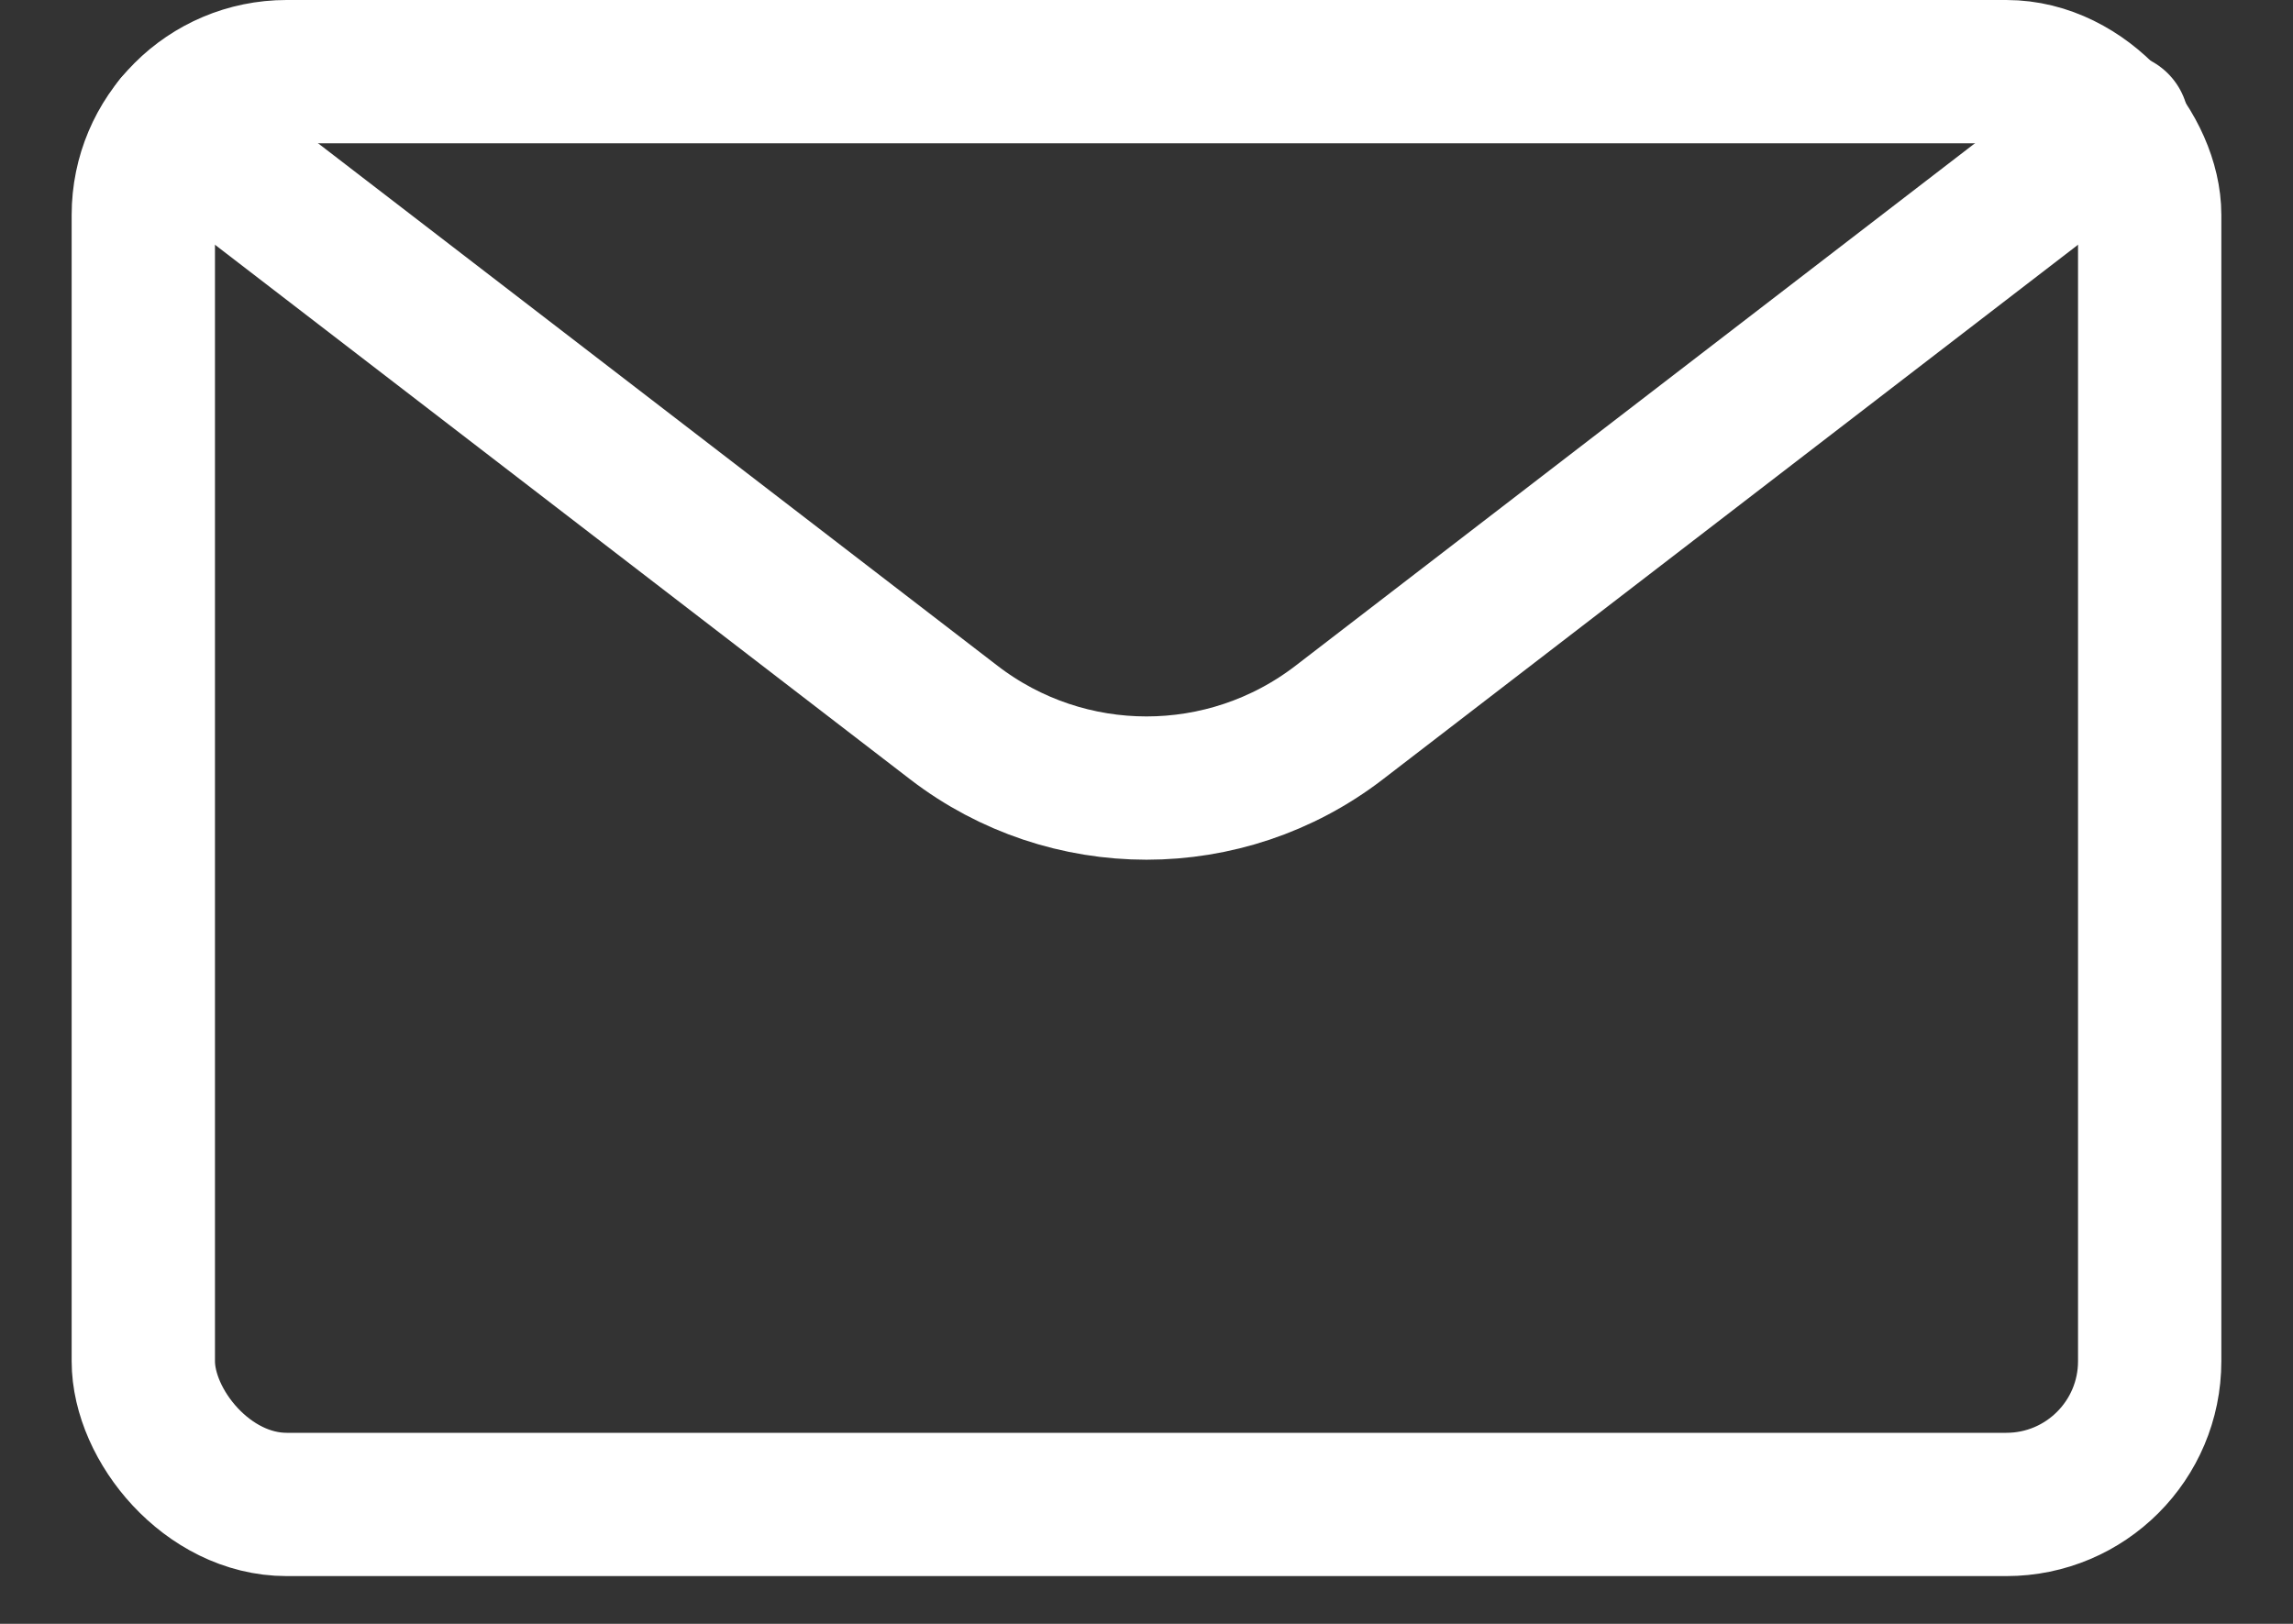 <?xml version="1.0" encoding="UTF-8"?>
<svg width="24px" height="17px" viewBox="0 0 24 17" version="1.1" xmlns="http://www.w3.org/2000/svg" xmlns:xlink="http://www.w3.org/1999/xlink">
    <rect x="0" y="0" width="24" height="17" fill="#333333" stroke="none"/>
    <title>Group 2</title>
    <g id="Page-1" stroke="none" stroke-width="1" fill="none" fill-rule="evenodd" stroke-linecap="round" stroke-linejoin="round">
        <g id="Emails-/-Email-Actions-/-email-action-unread" transform="translate(0, -4)" stroke="#FFFFFF" stroke-width="1.5">
            <g id="Group-2" transform="translate(1.5, 4.75)">
                <rect id="Rectangle-path" x="0" y="0" width="21" height="15" rx="1.5"></rect>
                <path d="M20.661,0.55 L12.517,6.814 C11.328,7.729 9.672,7.729 8.483,6.814 L0.339,0.55" id="Shape"></path>
            </g>
        </g>
    </g>
</svg>